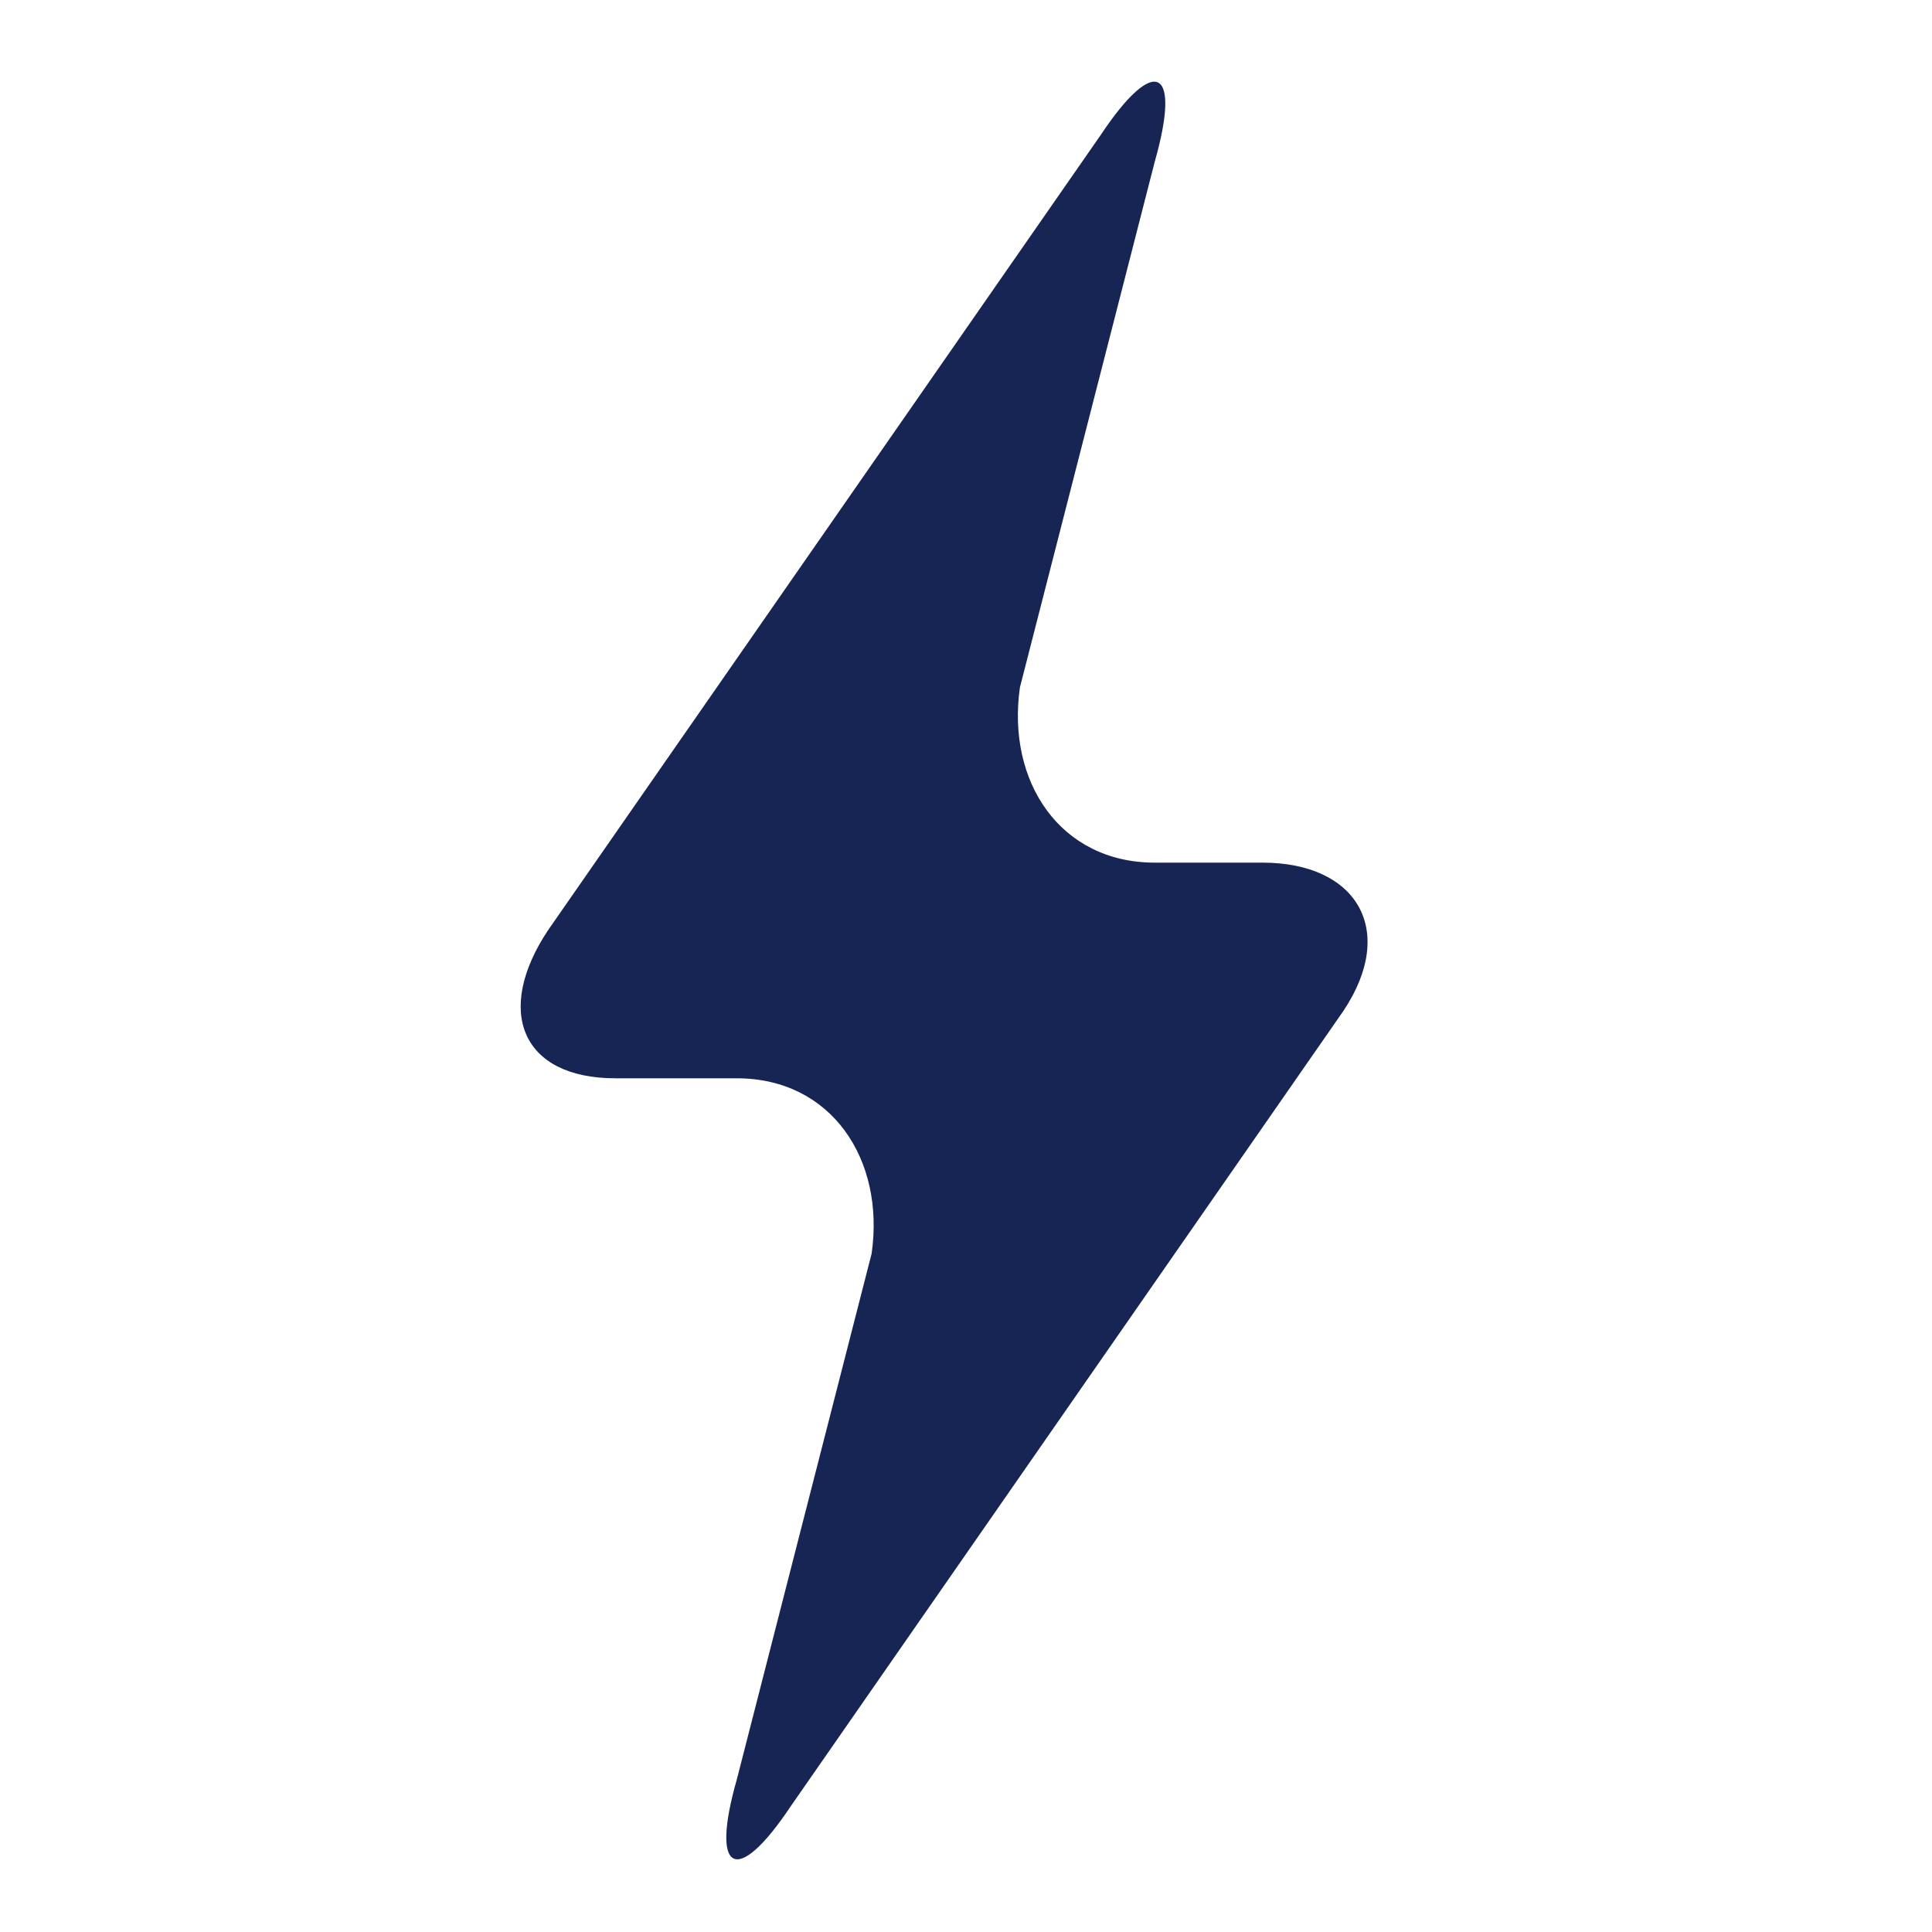 <svg width="32" height="32" viewBox="0 0 32 32" fill="none" xmlns="http://www.w3.org/2000/svg">
<path fill-rule="evenodd" clip-rule="evenodd" d="M20.912 14.288C22.474 14.288 23.144 15.405 22.251 16.744L13.098 29.916C12.205 31.256 11.758 31.033 12.205 29.47L14.437 20.763C14.66 19.2 13.767 17.86 12.205 17.86H10.195C8.633 17.86 8.186 16.744 9.079 15.405L18.233 2.233C19.126 0.893 19.572 1.116 19.126 2.679L16.893 11.386C16.67 12.949 17.563 14.288 19.126 14.288H20.912Z" fill="#172554"/>
</svg>

